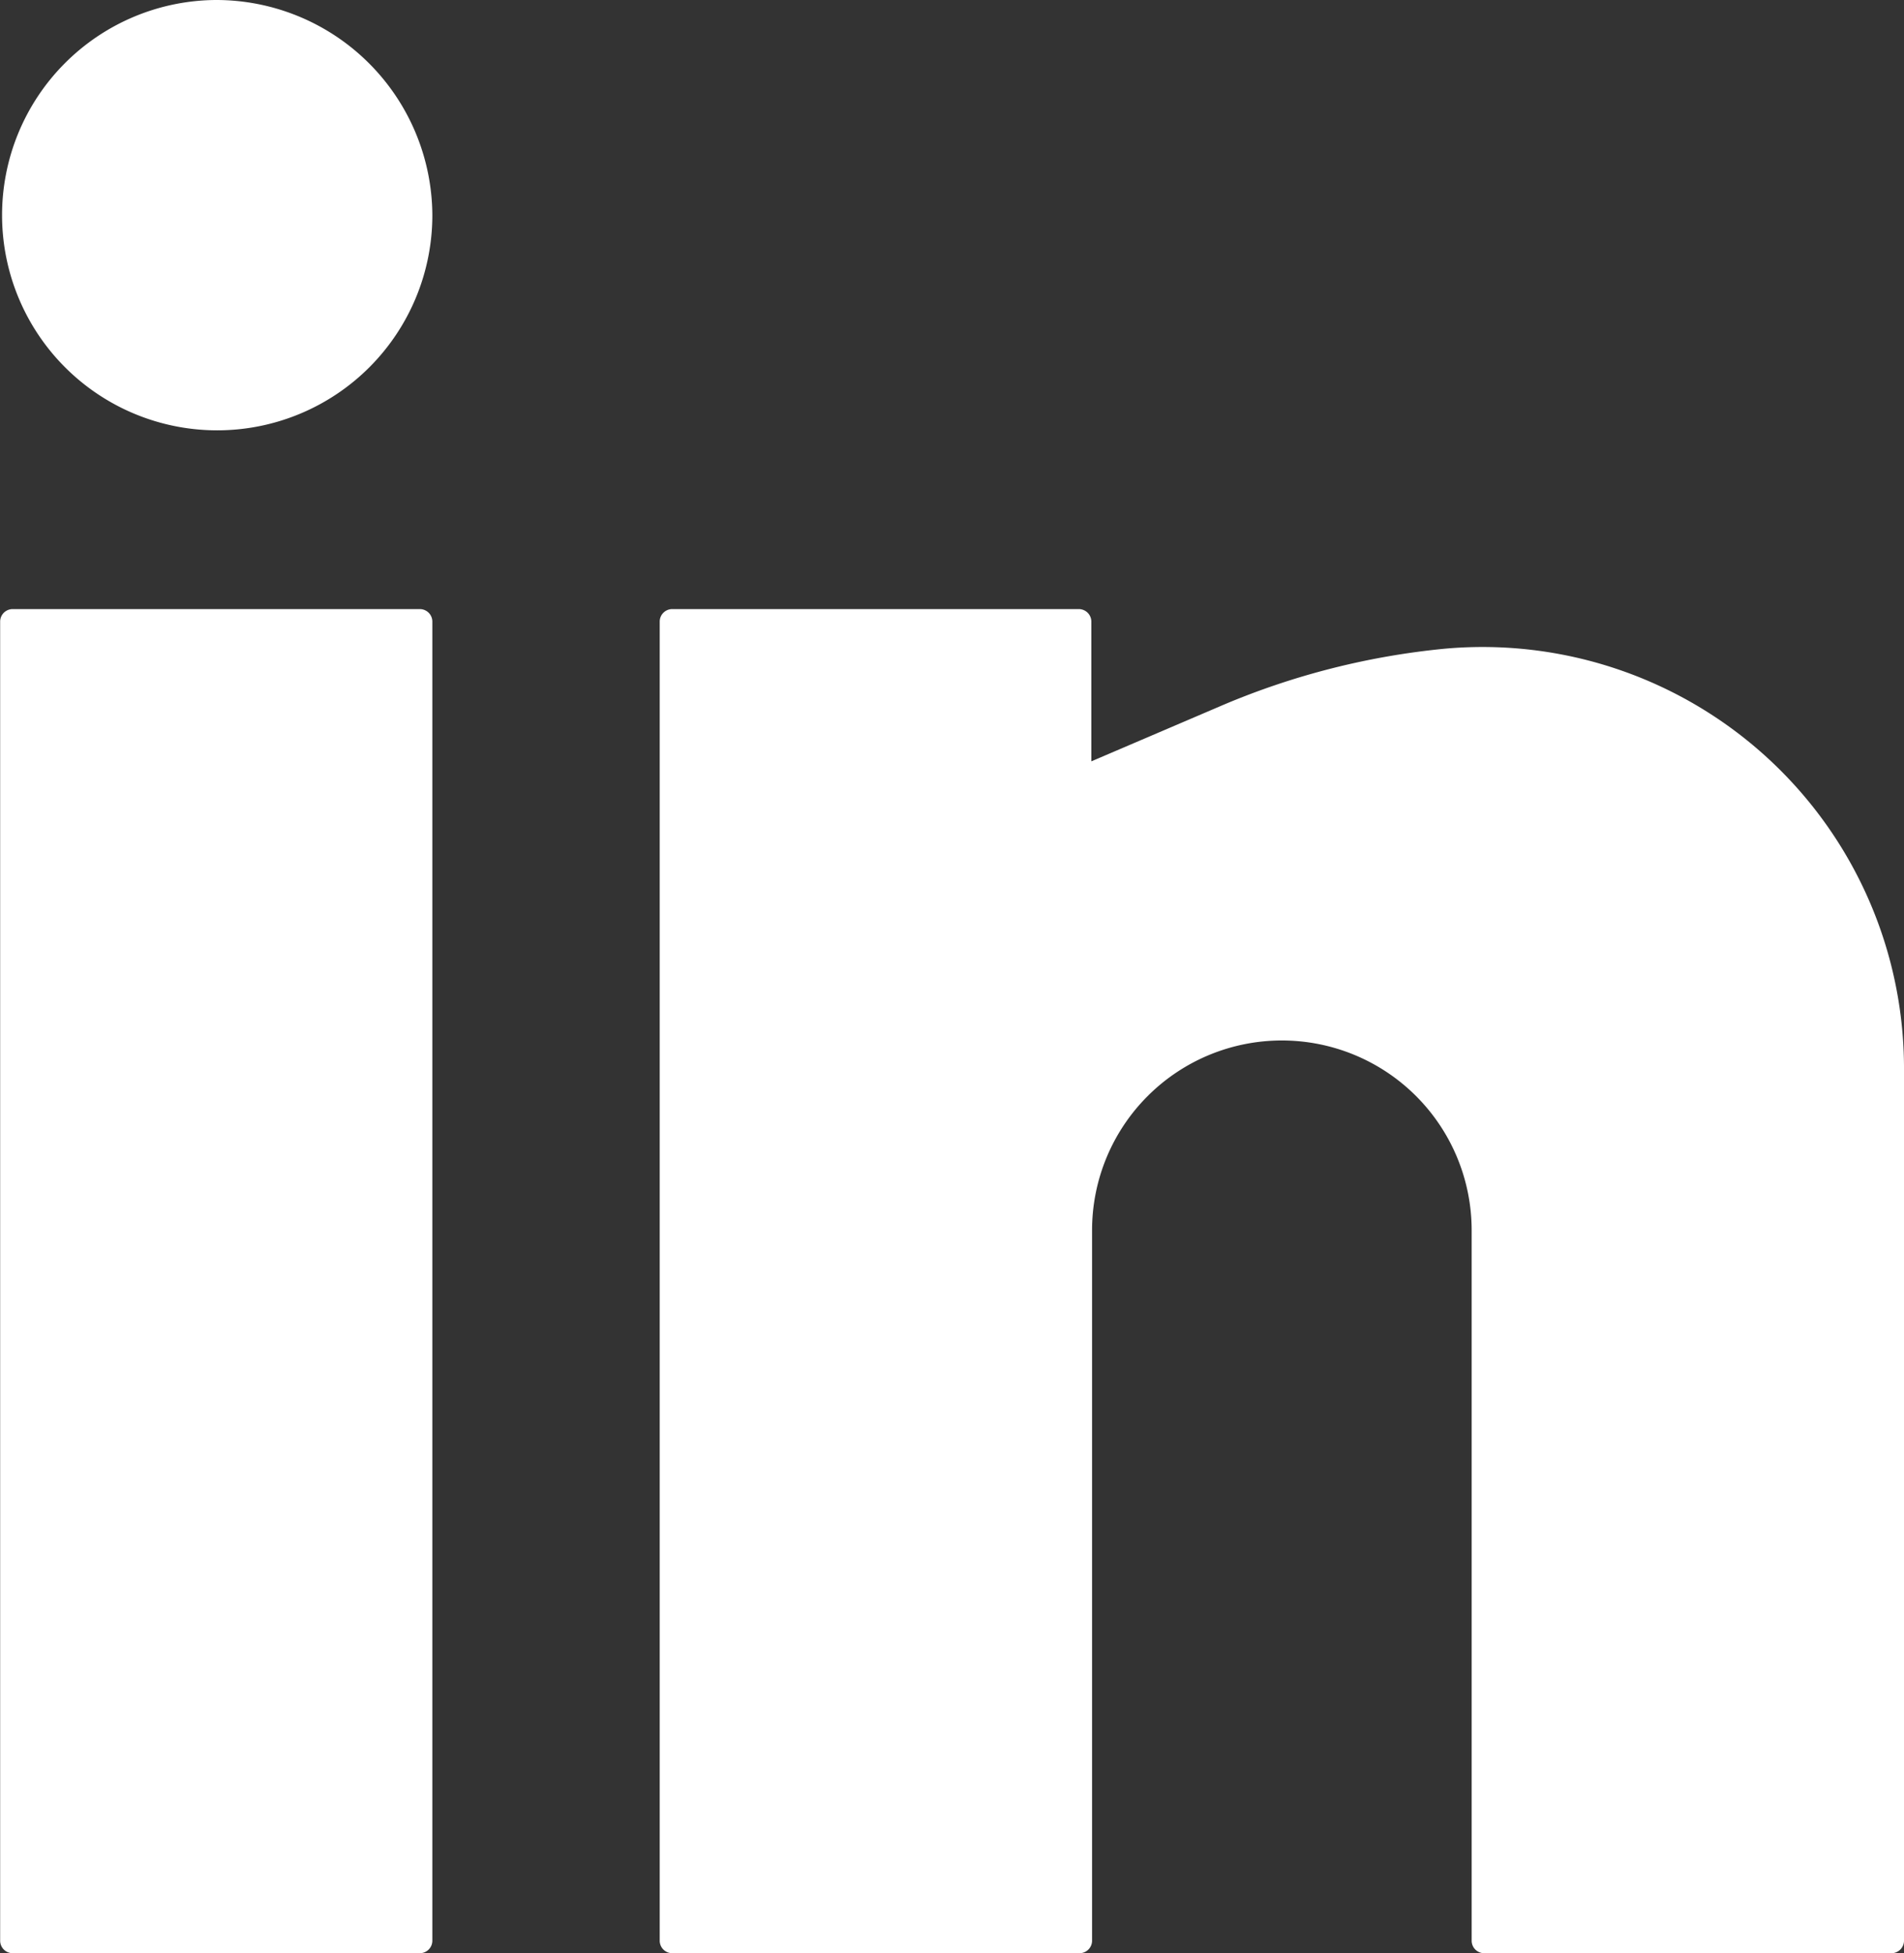<svg xmlns="http://www.w3.org/2000/svg" width="12.921" height="13.252" viewBox="0 0 12.921 13.252">
    <rect x="0" y="0" width="12.921" height="13.252" fill="#333333" stroke="none"/>
    <g id="Group_16131" data-name="Group 16131" transform="translate(0 0)">
        <path id="Path_1207" data-name="Path 1207" d="M1246.087,3660.88a1.46,1.46,0,1,0,1.467,1.46A1.467,1.467,0,0,0,1246.087,3660.88Z" transform="translate(-1244.62 -3660.88)" fill="#fff"/>
        <path id="Path_1208" data-name="Path 1208" d="M1244.71,3666.88a.085.085,0,0,0-.089.083v8.954a.085.085,0,0,0,.089.083h2.755a.085.085,0,0,0,.089-.083v-8.954a.085.085,0,0,0-.089-.083Z" transform="translate(-1244.62 -3662.747)" fill="#fff"/>
        <path id="Path_1209" data-name="Path 1209" d="M1251.21,3666.88a.085.085,0,0,0-.09.083v8.954a.085.085,0,0,0,.09.083h2.755a.085.085,0,0,0,.089-.083v-4.822a1.288,1.288,0,1,1,2.576,0v4.822a.085.085,0,0,0,.09.083h2.755a.085.085,0,0,0,.089-.083v-5.937a2.86,2.86,0,0,0-3.12-2.831,5.119,5.119,0,0,0-1.495.379l-.9.385v-.95a.085.085,0,0,0-.089-.083Z" transform="translate(-1246.643 -3662.747)" fill="#fff"/>
    </g>
</svg>
